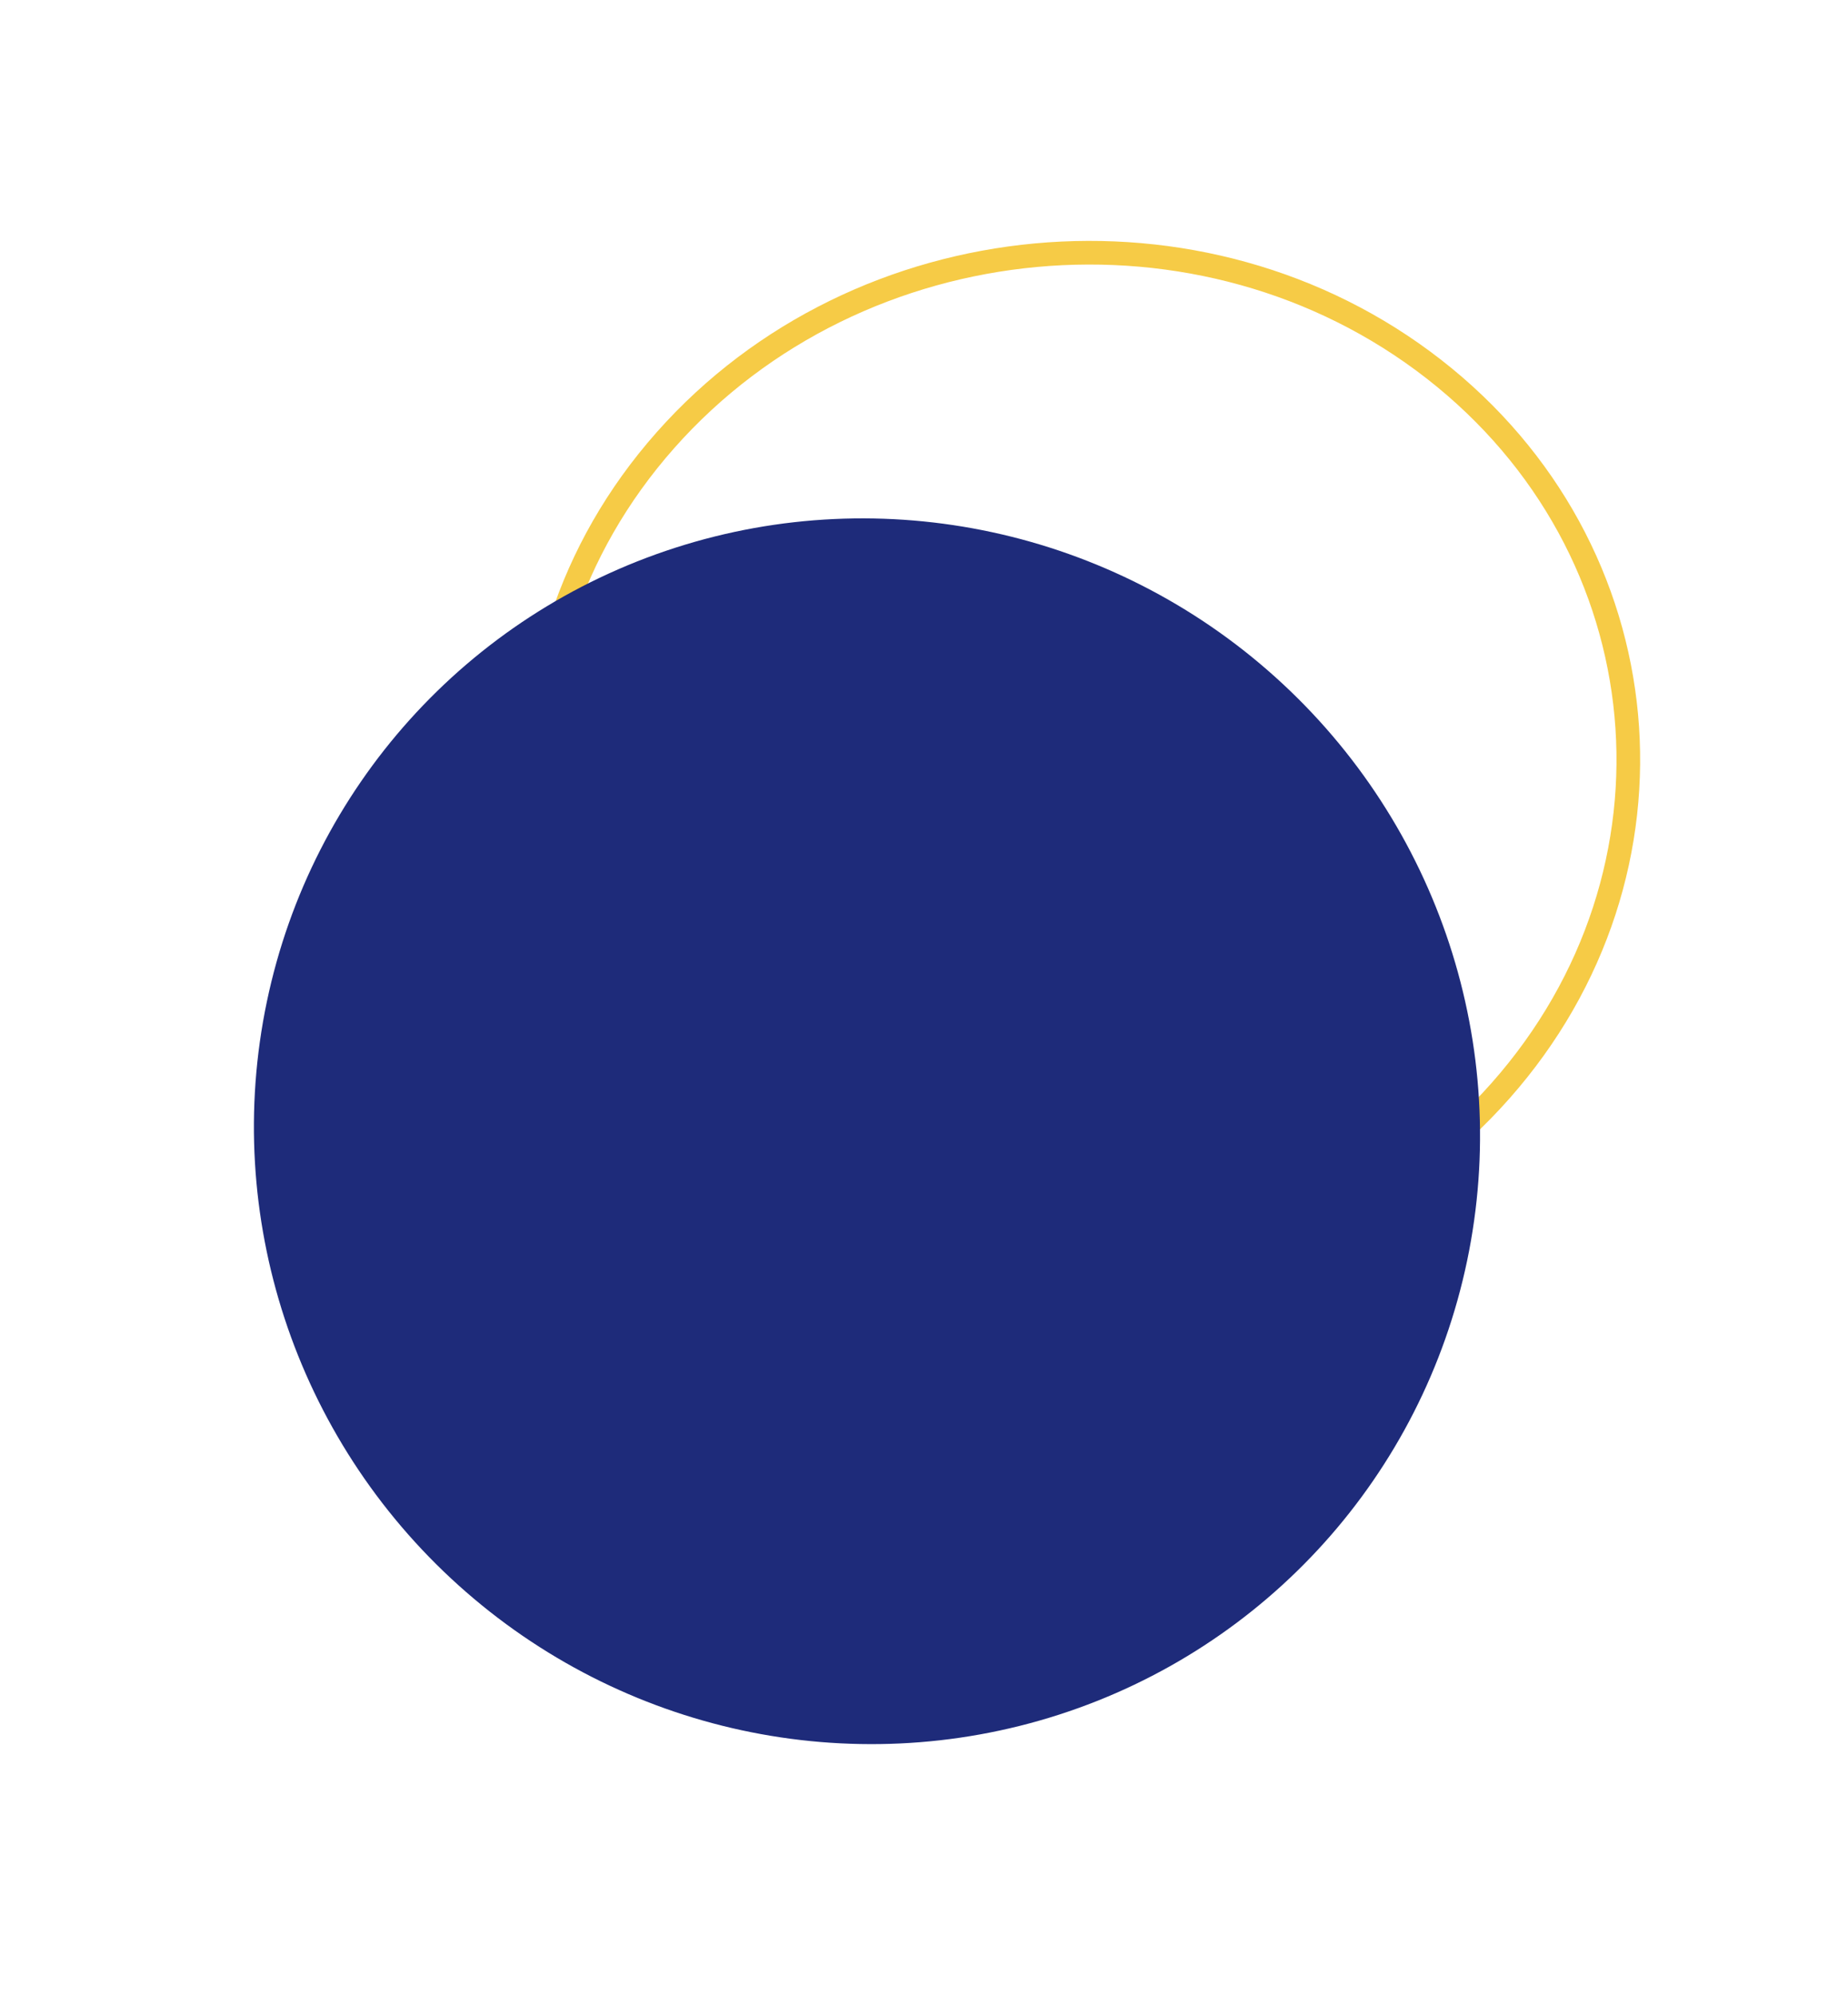 <svg xmlns="http://www.w3.org/2000/svg" width="390.838" height="422.01" viewBox="0 0 390.838 422.01">
    <g data-name="Group 18596" transform="translate(241.939 -1886.463)">
        <path data-name="Path 34405" d="M116.239 224.312C54.777 230.874 2.782 186.123.107 124.357S45.092 7.2 106.555.639s113.457 38.189 116.131 99.955S177.7 217.75 116.239 224.312z" transform="rotate(44 -2346.422 926.552)" style="fill:none;stroke:#f6cb46;stroke-width:5px"/>
        <ellipse data-name="Ellipse 926" cx="129.135" cy="130.078" rx="129.135" ry="130.078" transform="rotate(131.99 -409.06 1086.045)" style="fill:#1e2b7a"/>
    </g>
</svg>
